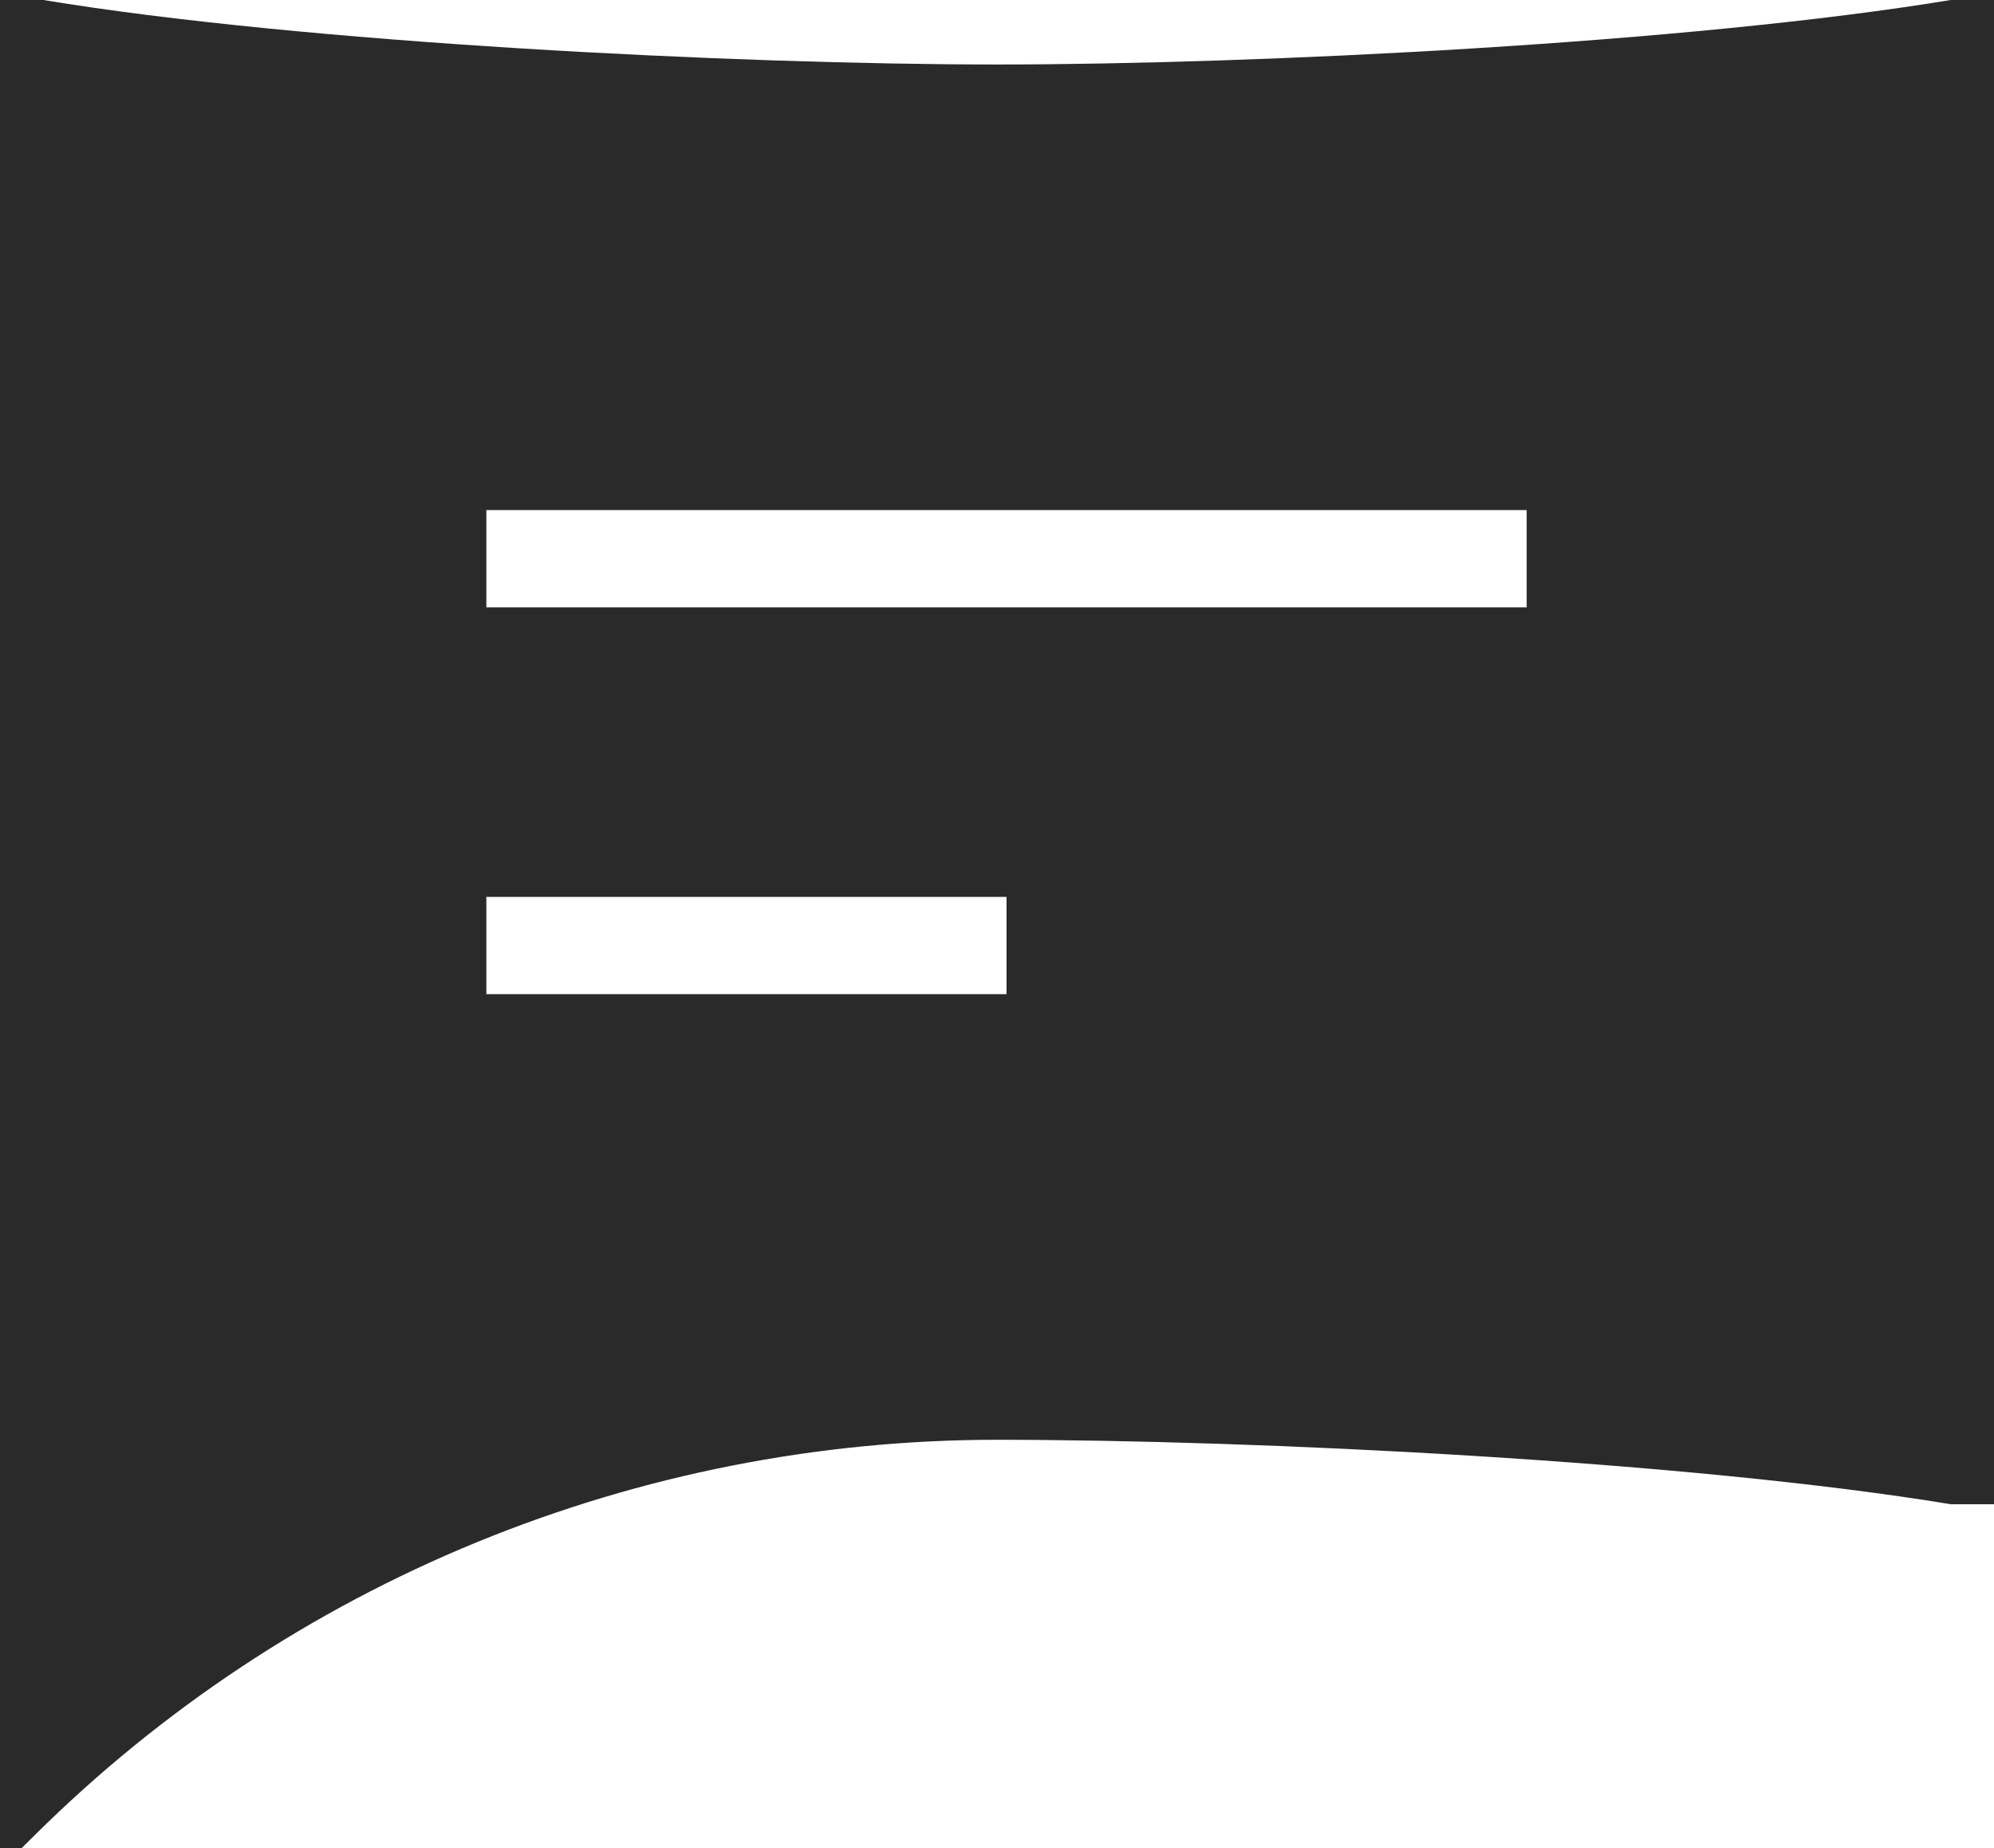 <?xml version="1.0" encoding="UTF-8"?> <svg xmlns="http://www.w3.org/2000/svg" width="41" height="38" viewBox="0 0 41 38" fill="none"><g clip-path="url(#clip0_2921_780)"><path fill-rule="evenodd" clip-rule="evenodd" d="M40.109 0H41V30.93H40.109C34.761 30.047 25.848 29.605 20.5 29.605C16.827 29.605 13.19 30.322 9.795 31.715C6.406 33.106 3.322 35.15 0.72 37.729L0.446 38H0V0H0.891C6.24 0.884 15.152 1.326 20.5 1.326C25.848 1.326 34.76 0.884 40.109 0ZM10 12.488H31.391V10.488H10V12.488ZM10 20.442H20.696V18.442H10V20.442Z" fill="#2A2A2A"></path></g><defs><clipPath id="clip0_2921_780"><rect width="41" height="38" fill="white"></rect></clipPath></defs></svg> 